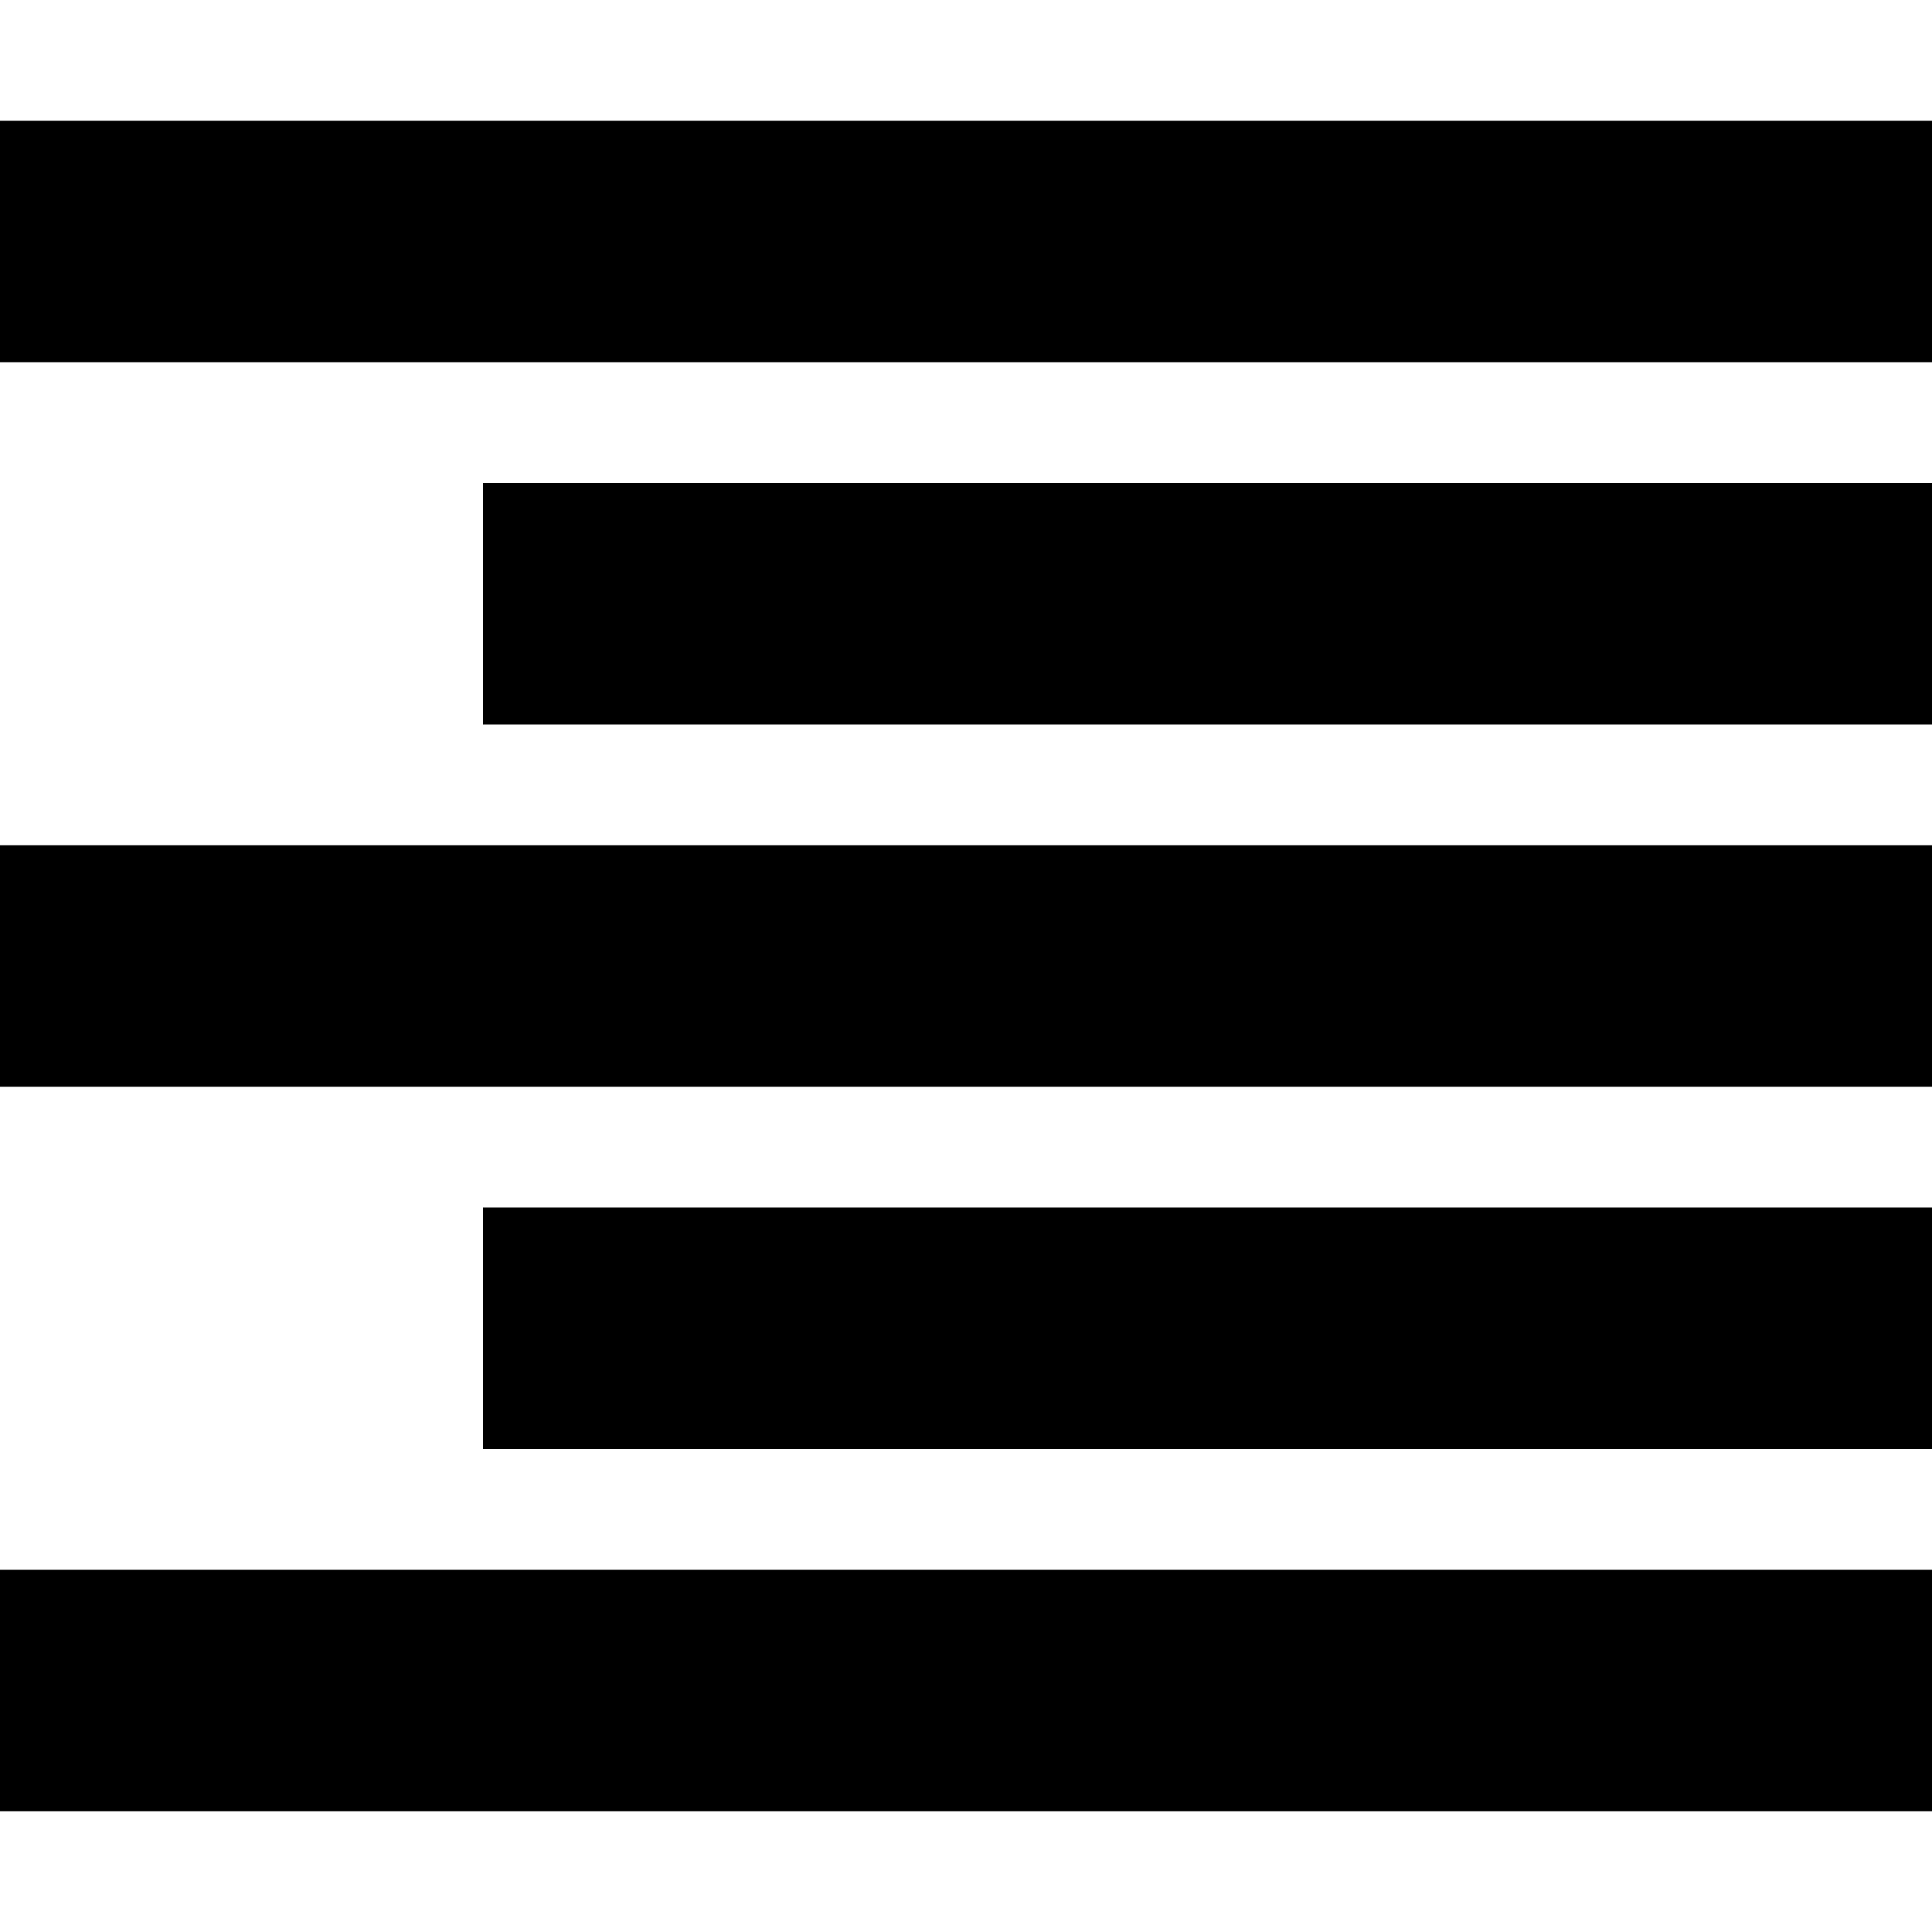<?xml version="1.0" ?><svg height="16px" version="1.1" viewBox="0 0 16 16" width="16px" xmlns="http://www.w3.org/2000/svg" xmlns:sketch="http://www.bohemiancoding.com/sketch/ns" xmlns:xlink="http://www.w3.org/1999/xlink"><title/><defs/><g fill="none" fill-rule="evenodd" id="Icons with numbers" stroke="none" stroke-width="1"><g fill="#000000" id="Group" transform="translate(-96, -240)"><path d="M96,241 L112,241 L112,243 L96,243 Z M100,244 L112,244 L112,246 L100,246 Z M96,247 L112,247 L112,249 L96,249 Z M100,250 L112,250 L112,252 L100,252 Z M96,253 L112,253 L112,255 L96,255 Z M96,253" id="Rectangle 164 copy 2"/></g></g></svg>